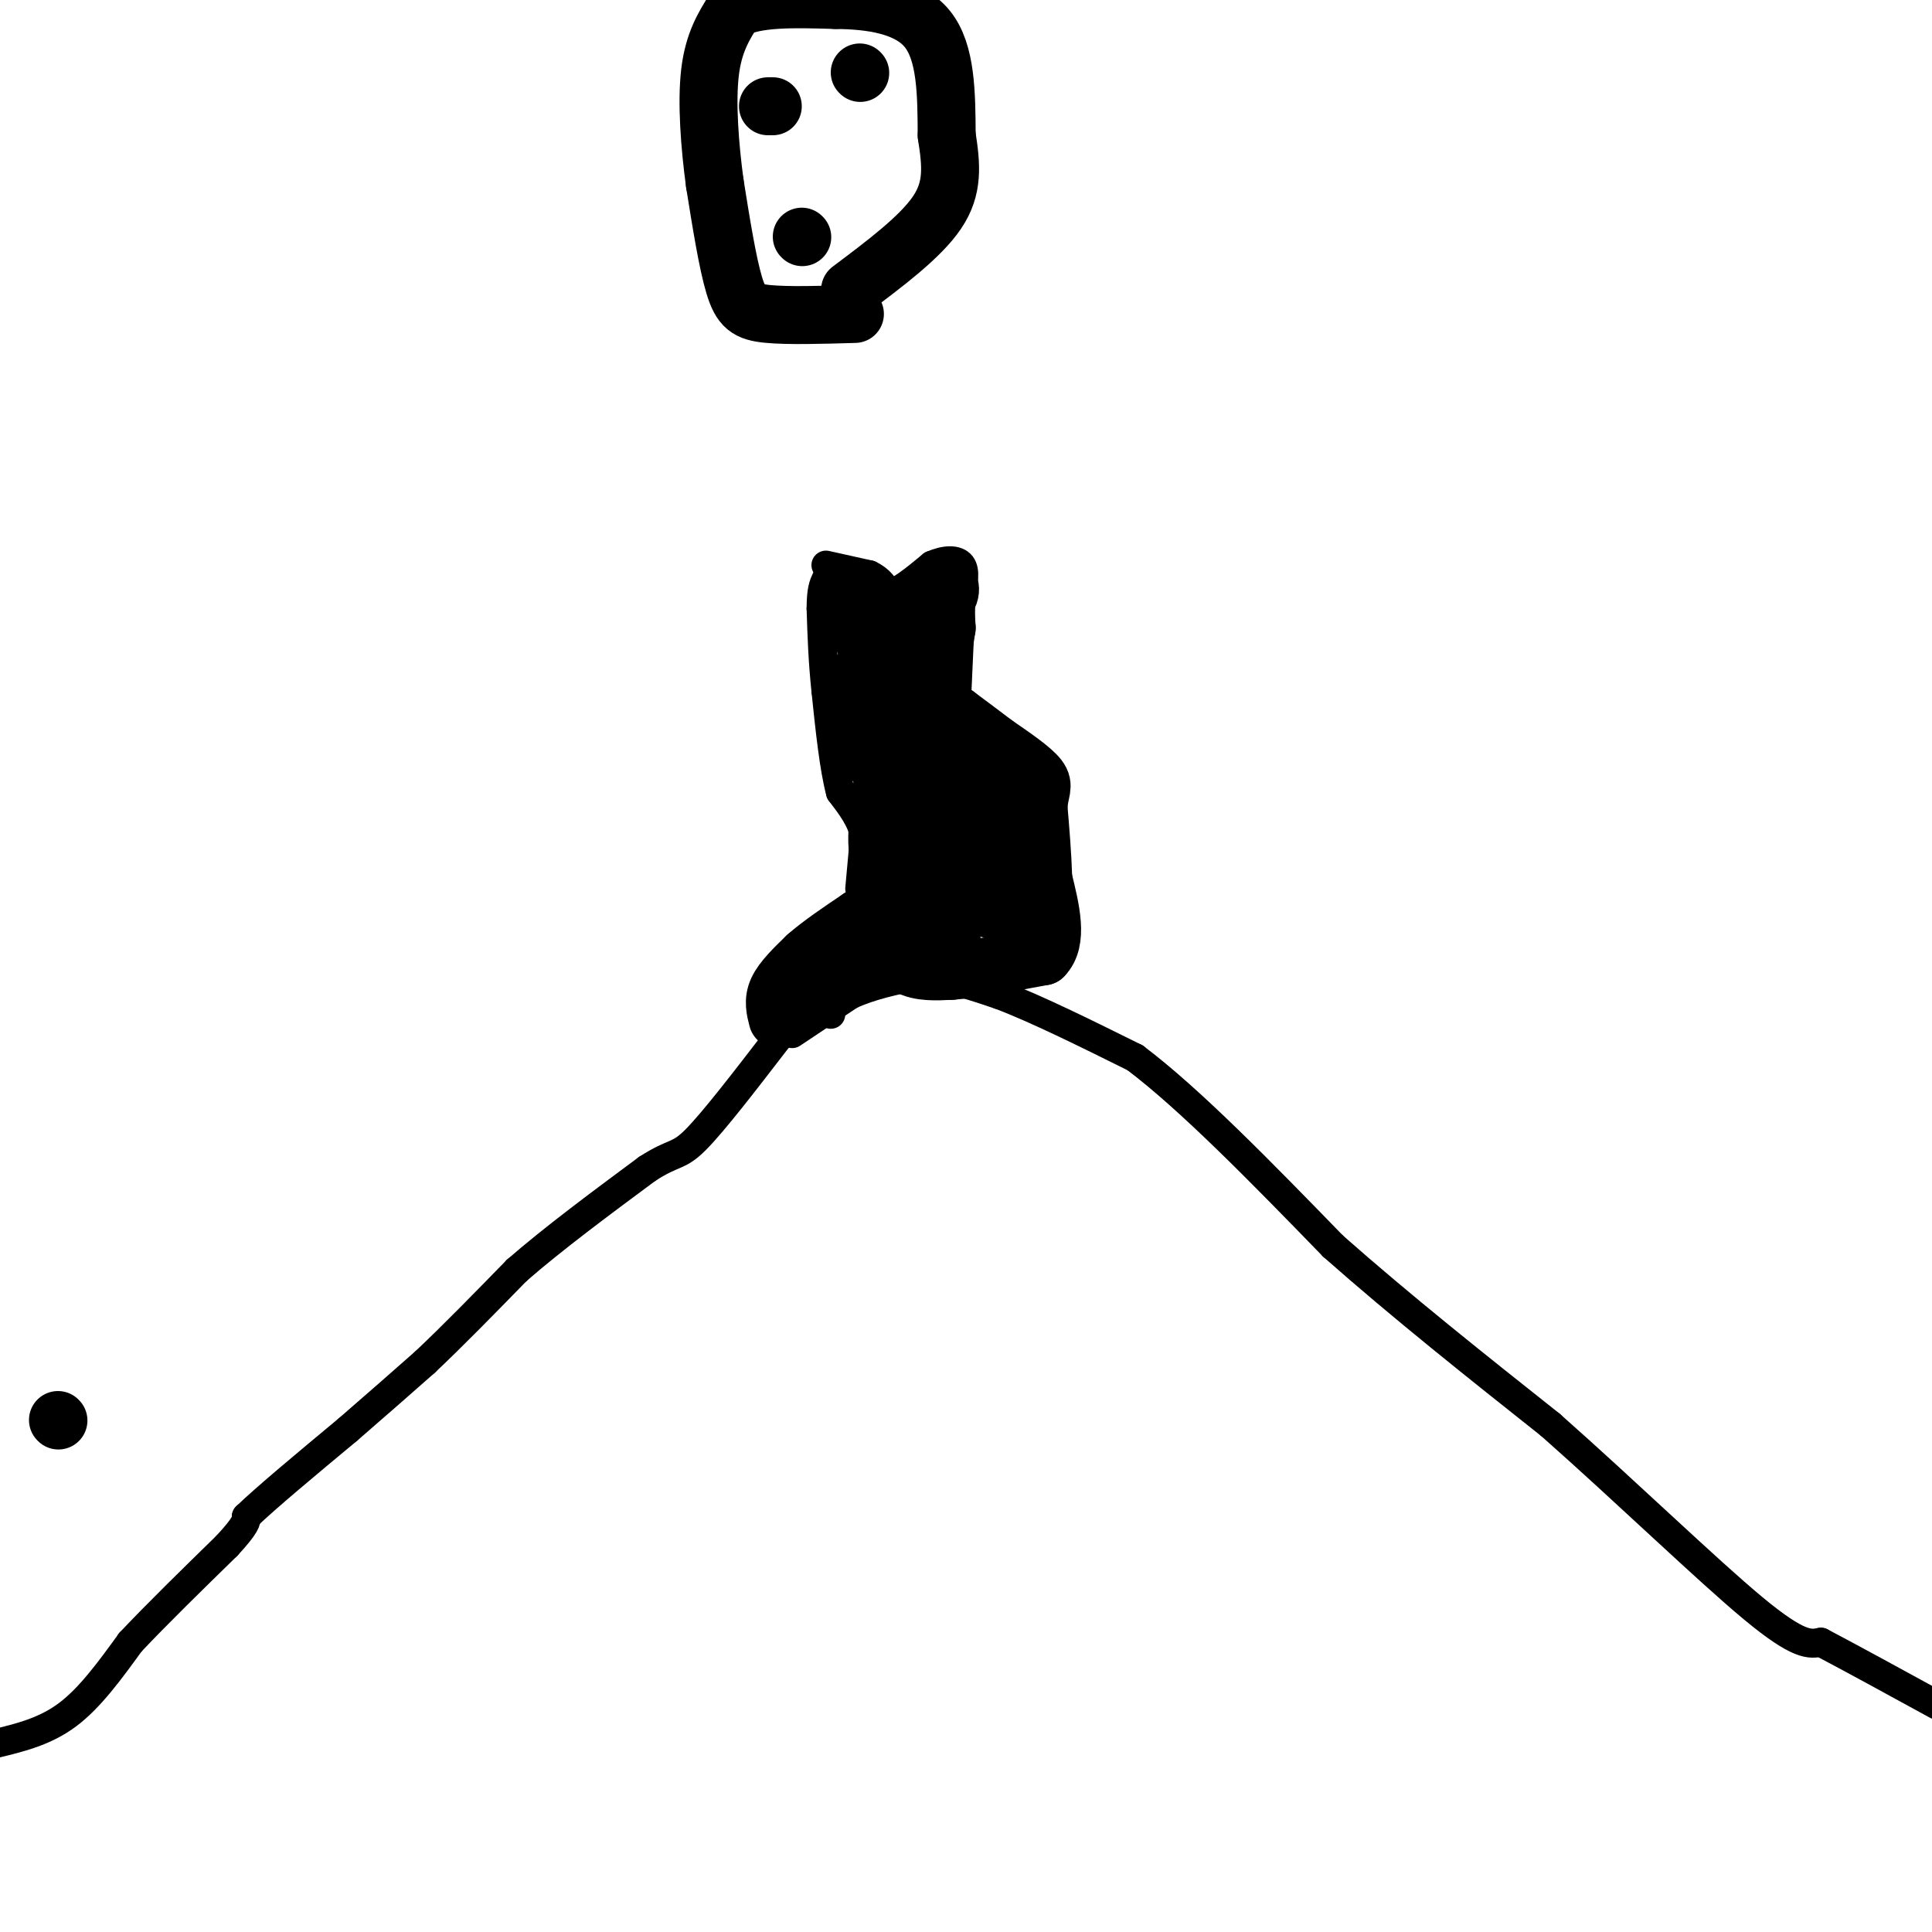 <svg viewBox='0 0 400 400' version='1.1' xmlns='http://www.w3.org/2000/svg' xmlns:xlink='http://www.w3.org/1999/xlink'><g fill='none' stroke='#000000' stroke-width='6' stroke-linecap='round' stroke-linejoin='round'><path d='M-1,361c5.167,-1.250 10.333,-2.500 15,-6c4.667,-3.500 8.833,-9.250 13,-15'/><path d='M27,340c5.500,-5.833 12.750,-12.917 20,-20'/><path d='M47,320c4.000,-4.333 4.000,-5.167 4,-6'/><path d='M51,314c4.167,-4.000 12.583,-11.000 21,-18'/><path d='M72,296c6.167,-5.333 11.083,-9.667 16,-14'/><path d='M88,282c5.833,-5.500 12.417,-12.250 19,-19'/><path d='M107,263c7.667,-6.667 17.333,-13.833 27,-21'/><path d='M134,242c5.667,-3.667 6.333,-2.333 10,-6c3.667,-3.667 10.333,-12.333 17,-21'/><path d='M161,215c2.833,-3.500 1.417,-1.750 0,0'/><path d='M164,214c0.000,0.000 12.000,-8.000 12,-8'/><path d='M176,206c4.333,-2.000 9.167,-3.000 14,-4'/><path d='M190,202c5.167,0.000 11.083,2.000 17,4'/><path d='M207,206c7.500,2.833 17.750,7.917 28,13'/><path d='M235,219c11.500,8.667 26.250,23.833 41,39'/><path d='M276,258c14.333,12.667 29.667,24.833 45,37'/><path d='M321,295c15.711,13.889 32.489,30.111 42,38c9.511,7.889 11.756,7.444 14,7'/><path d='M377,340c6.333,3.333 15.167,8.167 24,13'/></g>
<g fill='none' stroke='#000000' stroke-width='12' stroke-linecap='round' stroke-linejoin='round'><path d='M161,211c-0.500,-1.917 -1.000,-3.833 0,-6c1.000,-2.167 3.500,-4.583 6,-7'/><path d='M167,198c2.833,-2.500 6.917,-5.250 11,-8'/><path d='M178,190c3.000,-1.333 5.000,-0.667 7,0'/><path d='M182,193c1.750,2.833 3.500,5.667 6,7c2.500,1.333 5.750,1.167 9,1'/><path d='M197,201c4.667,-0.333 11.833,-1.667 19,-3'/><path d='M216,198c3.167,-3.167 1.583,-9.583 0,-16'/><path d='M216,182c-0.167,-5.167 -0.583,-10.083 -1,-15'/><path d='M215,167c0.244,-3.356 1.356,-4.244 0,-6c-1.356,-1.756 -5.178,-4.378 -9,-7'/><path d='M206,154c-2.833,-2.167 -5.417,-4.083 -8,-6'/><path d='M198,148c0.167,0.833 4.583,5.917 9,11'/><path d='M207,159c1.622,5.400 1.178,13.400 2,18c0.822,4.600 2.911,5.800 5,7'/><path d='M214,184c0.867,2.289 0.533,4.511 -2,5c-2.533,0.489 -7.267,-0.756 -12,-2'/><path d='M200,187c-4.167,-0.333 -8.583,-0.167 -13,0'/><path d='M195,190c0.000,0.000 0.100,0.100 0.1,0.1'/><path d='M197,195c0.000,0.000 0.100,0.100 0.1,0.1'/></g>
<g fill='none' stroke='#000000' stroke-width='6' stroke-linecap='round' stroke-linejoin='round'><path d='M183,197c0.000,0.000 -9.000,9.000 -9,9'/><path d='M174,206c-1.833,2.167 -1.917,3.083 -2,4'/><path d='M174,200c0.000,0.000 -6.000,9.000 -6,9'/><path d='M193,195c0.000,0.000 -13.000,2.000 -13,2'/><path d='M180,197c-2.667,1.333 -2.833,3.667 -3,6'/><path d='M178,184c0.000,0.000 1.000,-11.000 1,-11'/><path d='M179,173c-0.667,-3.333 -2.833,-6.167 -5,-9'/><path d='M174,164c-1.333,-5.000 -2.167,-13.000 -3,-21'/><path d='M171,143c-0.667,-6.333 -0.833,-11.667 -1,-17'/><path d='M170,126c0.000,-3.833 0.500,-4.917 1,-6'/><path d='M171,117c0.000,0.000 9.000,2.000 9,2'/><path d='M180,119c2.167,1.000 3.083,2.500 4,4'/><path d='M184,123c2.167,-0.333 5.583,-3.167 9,-6'/><path d='M193,117c2.733,-1.200 5.067,-1.200 6,0c0.933,1.200 0.467,3.600 0,6'/><path d='M199,123c-0.167,4.833 -0.583,13.917 -1,23'/></g>
<g fill='none' stroke='#000000' stroke-width='20' stroke-linecap='round' stroke-linejoin='round'><path d='M187,160c2.583,7.583 5.167,15.167 8,17c2.833,1.833 5.917,-2.083 9,-6'/><path d='M204,171c0.156,-3.467 -3.956,-9.133 -6,-10c-2.044,-0.867 -2.022,3.067 -2,7'/><path d='M196,168c0.133,3.089 1.467,7.311 0,9c-1.467,1.689 -5.733,0.844 -10,0'/><path d='M186,177c-1.200,-3.822 0.800,-13.378 1,-18c0.200,-4.622 -1.400,-4.311 -3,-4'/><path d='M184,155c-1.000,-2.833 -2.000,-7.917 -3,-13'/></g>
<g fill='none' stroke='#000000' stroke-width='12' stroke-linecap='round' stroke-linejoin='round'><path d='M175,123c0.000,0.000 8.000,20.000 8,20'/><path d='M183,143c1.333,3.333 0.667,1.667 0,0'/><path d='M179,130c0.000,0.000 16.000,-5.000 16,-5'/><path d='M195,125c2.711,-2.067 1.489,-4.733 1,-4c-0.489,0.733 -0.244,4.867 0,9'/><path d='M196,130c-0.667,4.667 -2.333,11.833 -4,19'/><path d='M192,149c-0.667,3.167 -0.333,1.583 0,0'/><path d='M187,126c0.000,0.000 2.000,13.000 2,13'/><path d=''/><path d='M12,294c0.000,0.000 0.100,0.100 0.1,0.1'/><path d='M177,65c-6.911,0.200 -13.822,0.400 -18,0c-4.178,-0.400 -5.622,-1.400 -7,-6c-1.378,-4.600 -2.689,-12.800 -4,-21'/><path d='M148,38c-1.067,-7.800 -1.733,-16.800 -1,-23c0.733,-6.200 2.867,-9.600 5,-13'/><path d='M152,2c4.333,-2.500 12.667,-2.250 21,-2'/><path d='M173,0c7.311,0.044 15.089,1.156 19,6c3.911,4.844 3.956,13.422 4,22'/><path d='M196,28c0.978,6.267 1.422,10.933 -2,16c-3.422,5.067 -10.711,10.533 -18,16'/><path d='M160,22c0.000,0.000 -1.000,0.000 -1,0'/><path d='M178,15c0.000,0.000 0.100,0.100 0.1,0.1'/><path d='M166,49c0.000,0.000 0.100,0.100 0.1,0.1'/></g>
</svg>